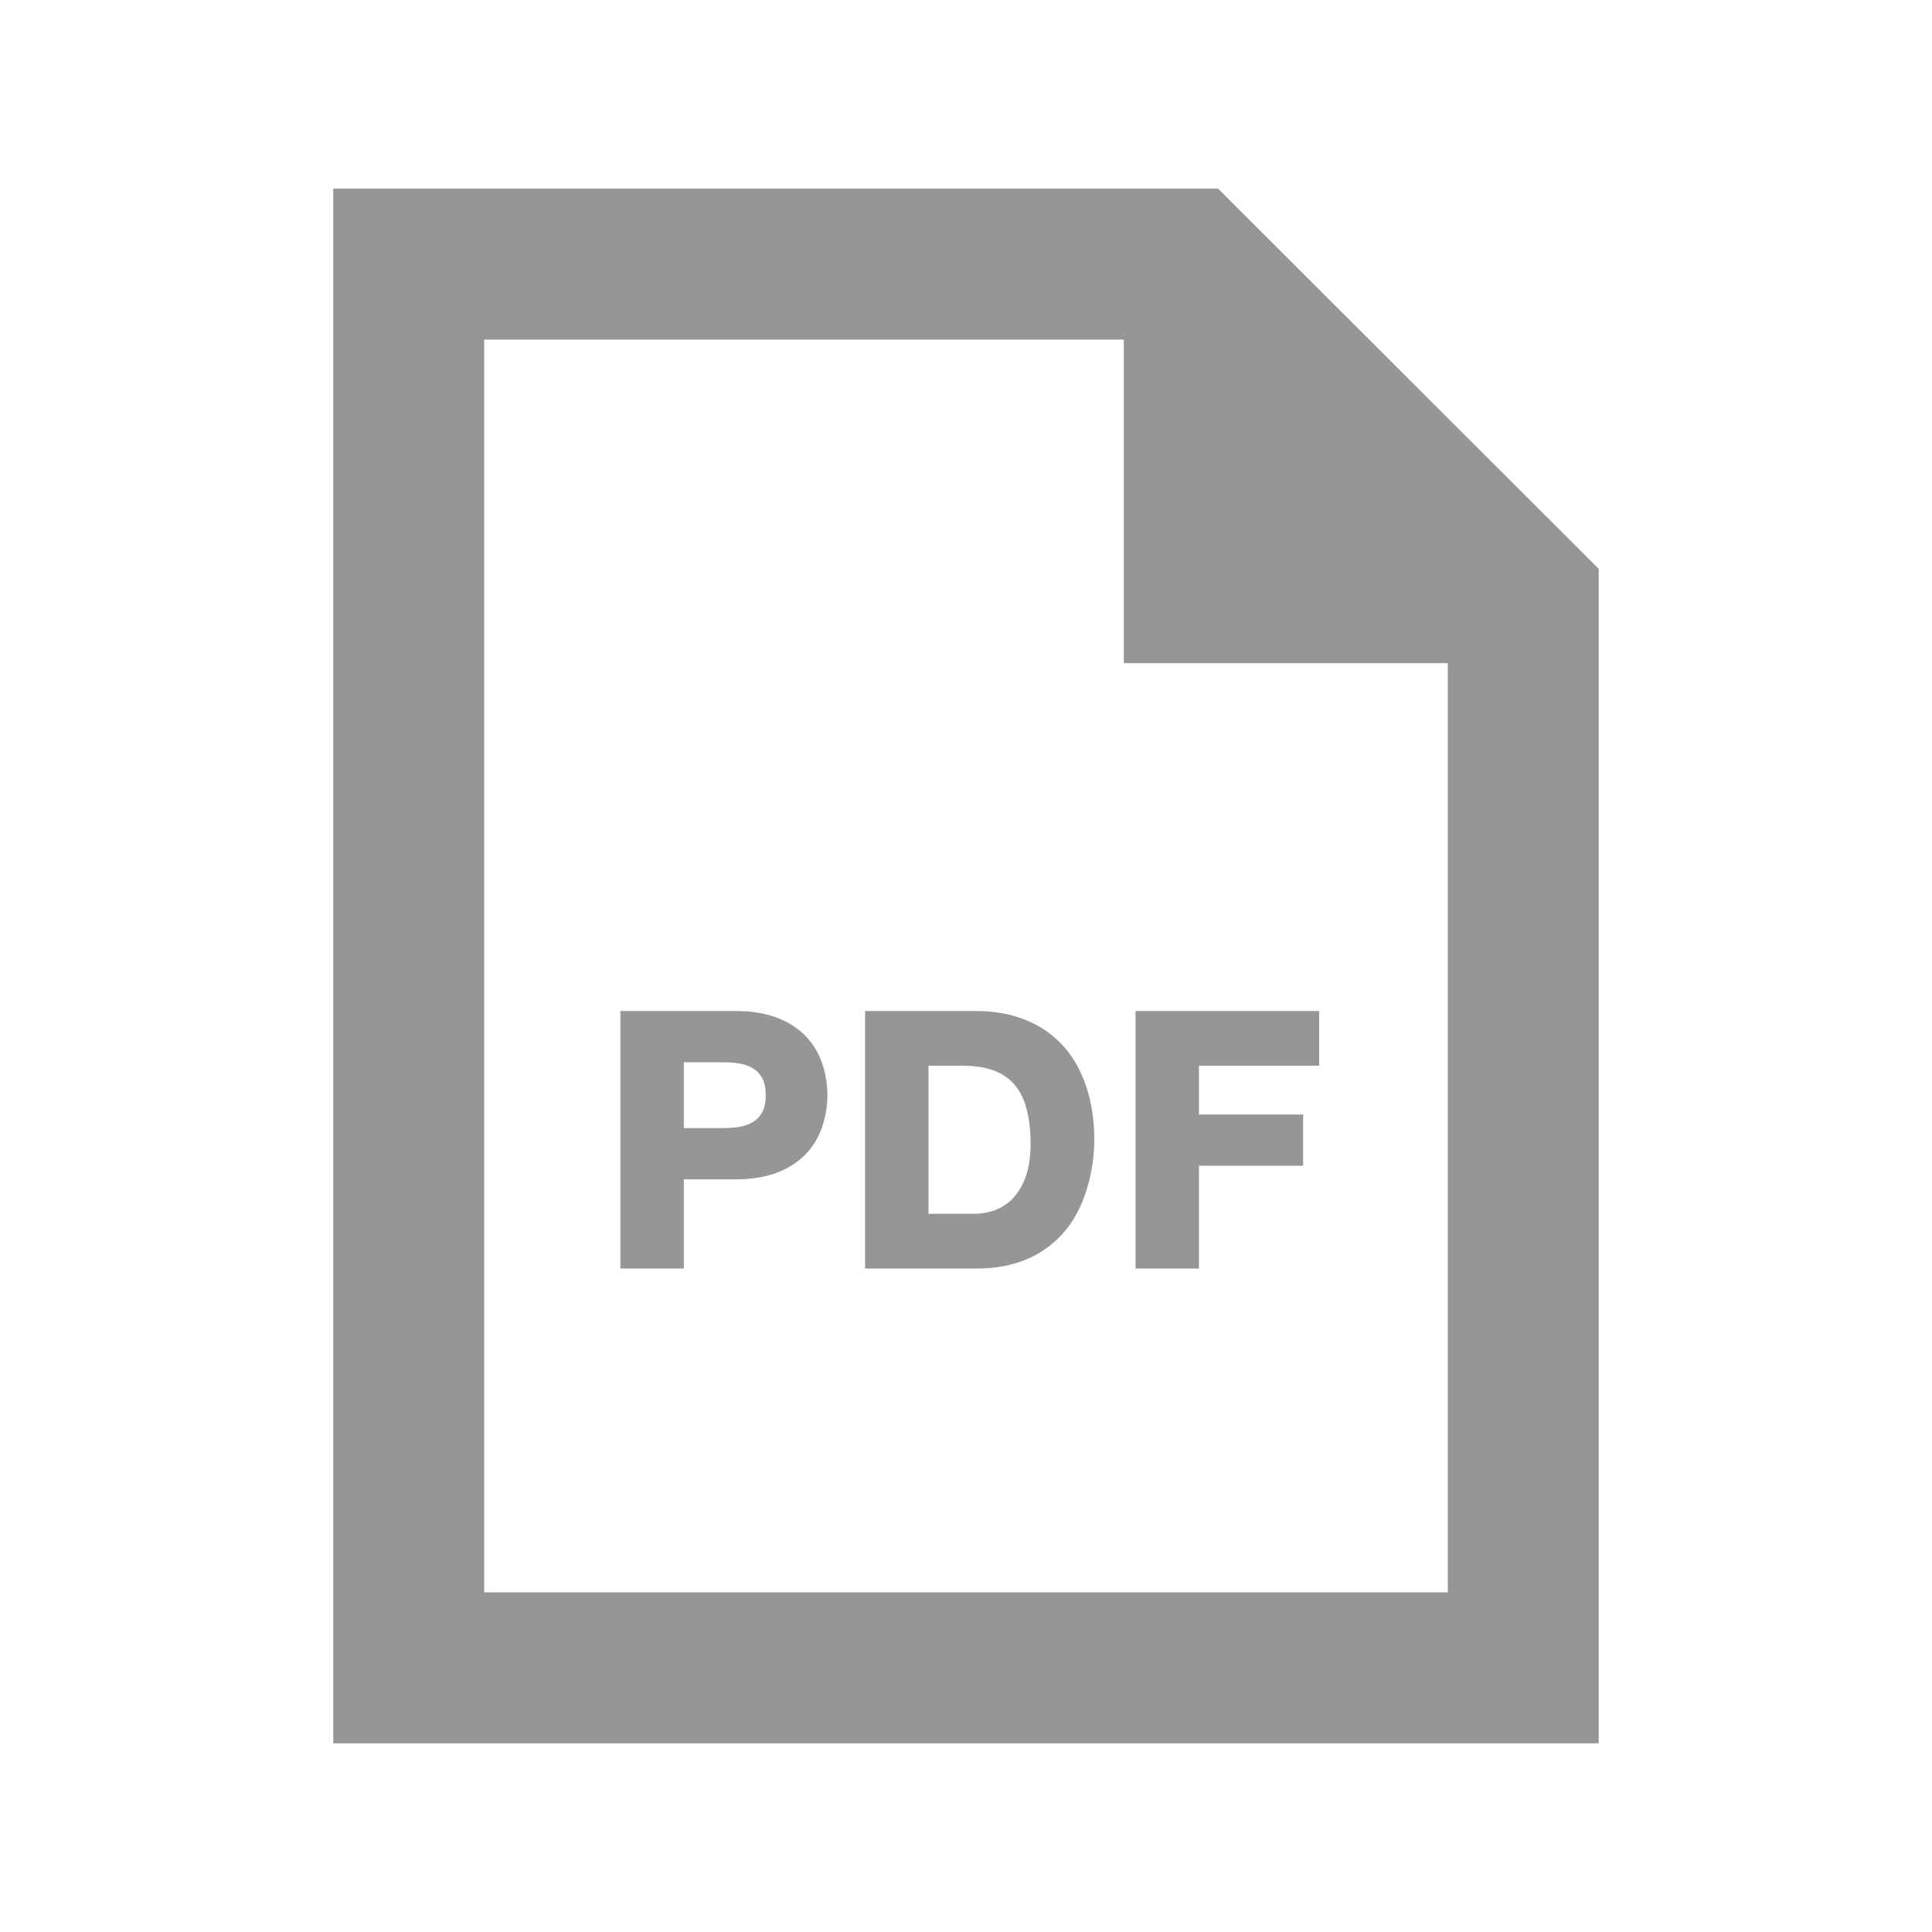 <?xml version="1.0" encoding="utf-8"?>
<!-- Generator: Adobe Illustrator 16.0.0, SVG Export Plug-In . SVG Version: 6.00 Build 0)  -->
<!DOCTYPE svg PUBLIC "-//W3C//DTD SVG 1.1//EN" "http://www.w3.org/Graphics/SVG/1.1/DTD/svg11.dtd">
<svg version="1.1" id="Ebene_1" xmlns="http://www.w3.org/2000/svg" xmlns:xlink="http://www.w3.org/1999/xlink" x="0px" y="0px"
	 width="512px" height="512px" viewBox="0 0 512 512" enable-background="new 0 0 512 512" xml:space="preserve">
<path id="pdf-file-2-icon" fill="#969696" d="M297.818,90v85.75h85.863V422H128.317V90H297.818z M322.818,50H88.317v412h335.365
	V150.75L322.818,50z M349.587,267.934h-48.662v68.239h16.808v-27.239h27.607v-13.576h-27.607v-12.926h31.854V267.934
	L349.587,267.934z M258.846,267.934h-29.594v68.239h29.594c9.952,0,17.814-3.338,23.368-9.921
	c10.278-12.184,10.866-37.67-1.169-49.85C275.566,270.861,267.893,267.934,258.846,267.934z M246.059,282.432h9.187
	c8.75,0,14.831,3.205,16.931,11.904c1.195,4.95,1.45,12.572-0.377,17.571c-2.37,6.481-7.071,9.769-13.968,9.769H246.06
	L246.059,282.432L246.059,282.432z M195.3,267.934h-30.887v68.239h16.806v-23.639H195.3c11.479,0,19.736-5.154,22.659-14.142
	c1.752-5.384,1.751-11.043,0-16.369C215.01,273.07,206.75,267.934,195.3,267.934z M181.219,281.507h10.11
	c4.346,0,8.646,0.509,10.67,4.202c1.247,2.283,1.246,6.768-0.001,9.052c-2.024,3.69-6.323,4.198-10.669,4.198h-10.11V281.507
	L181.219,281.507z"/>
</svg>

